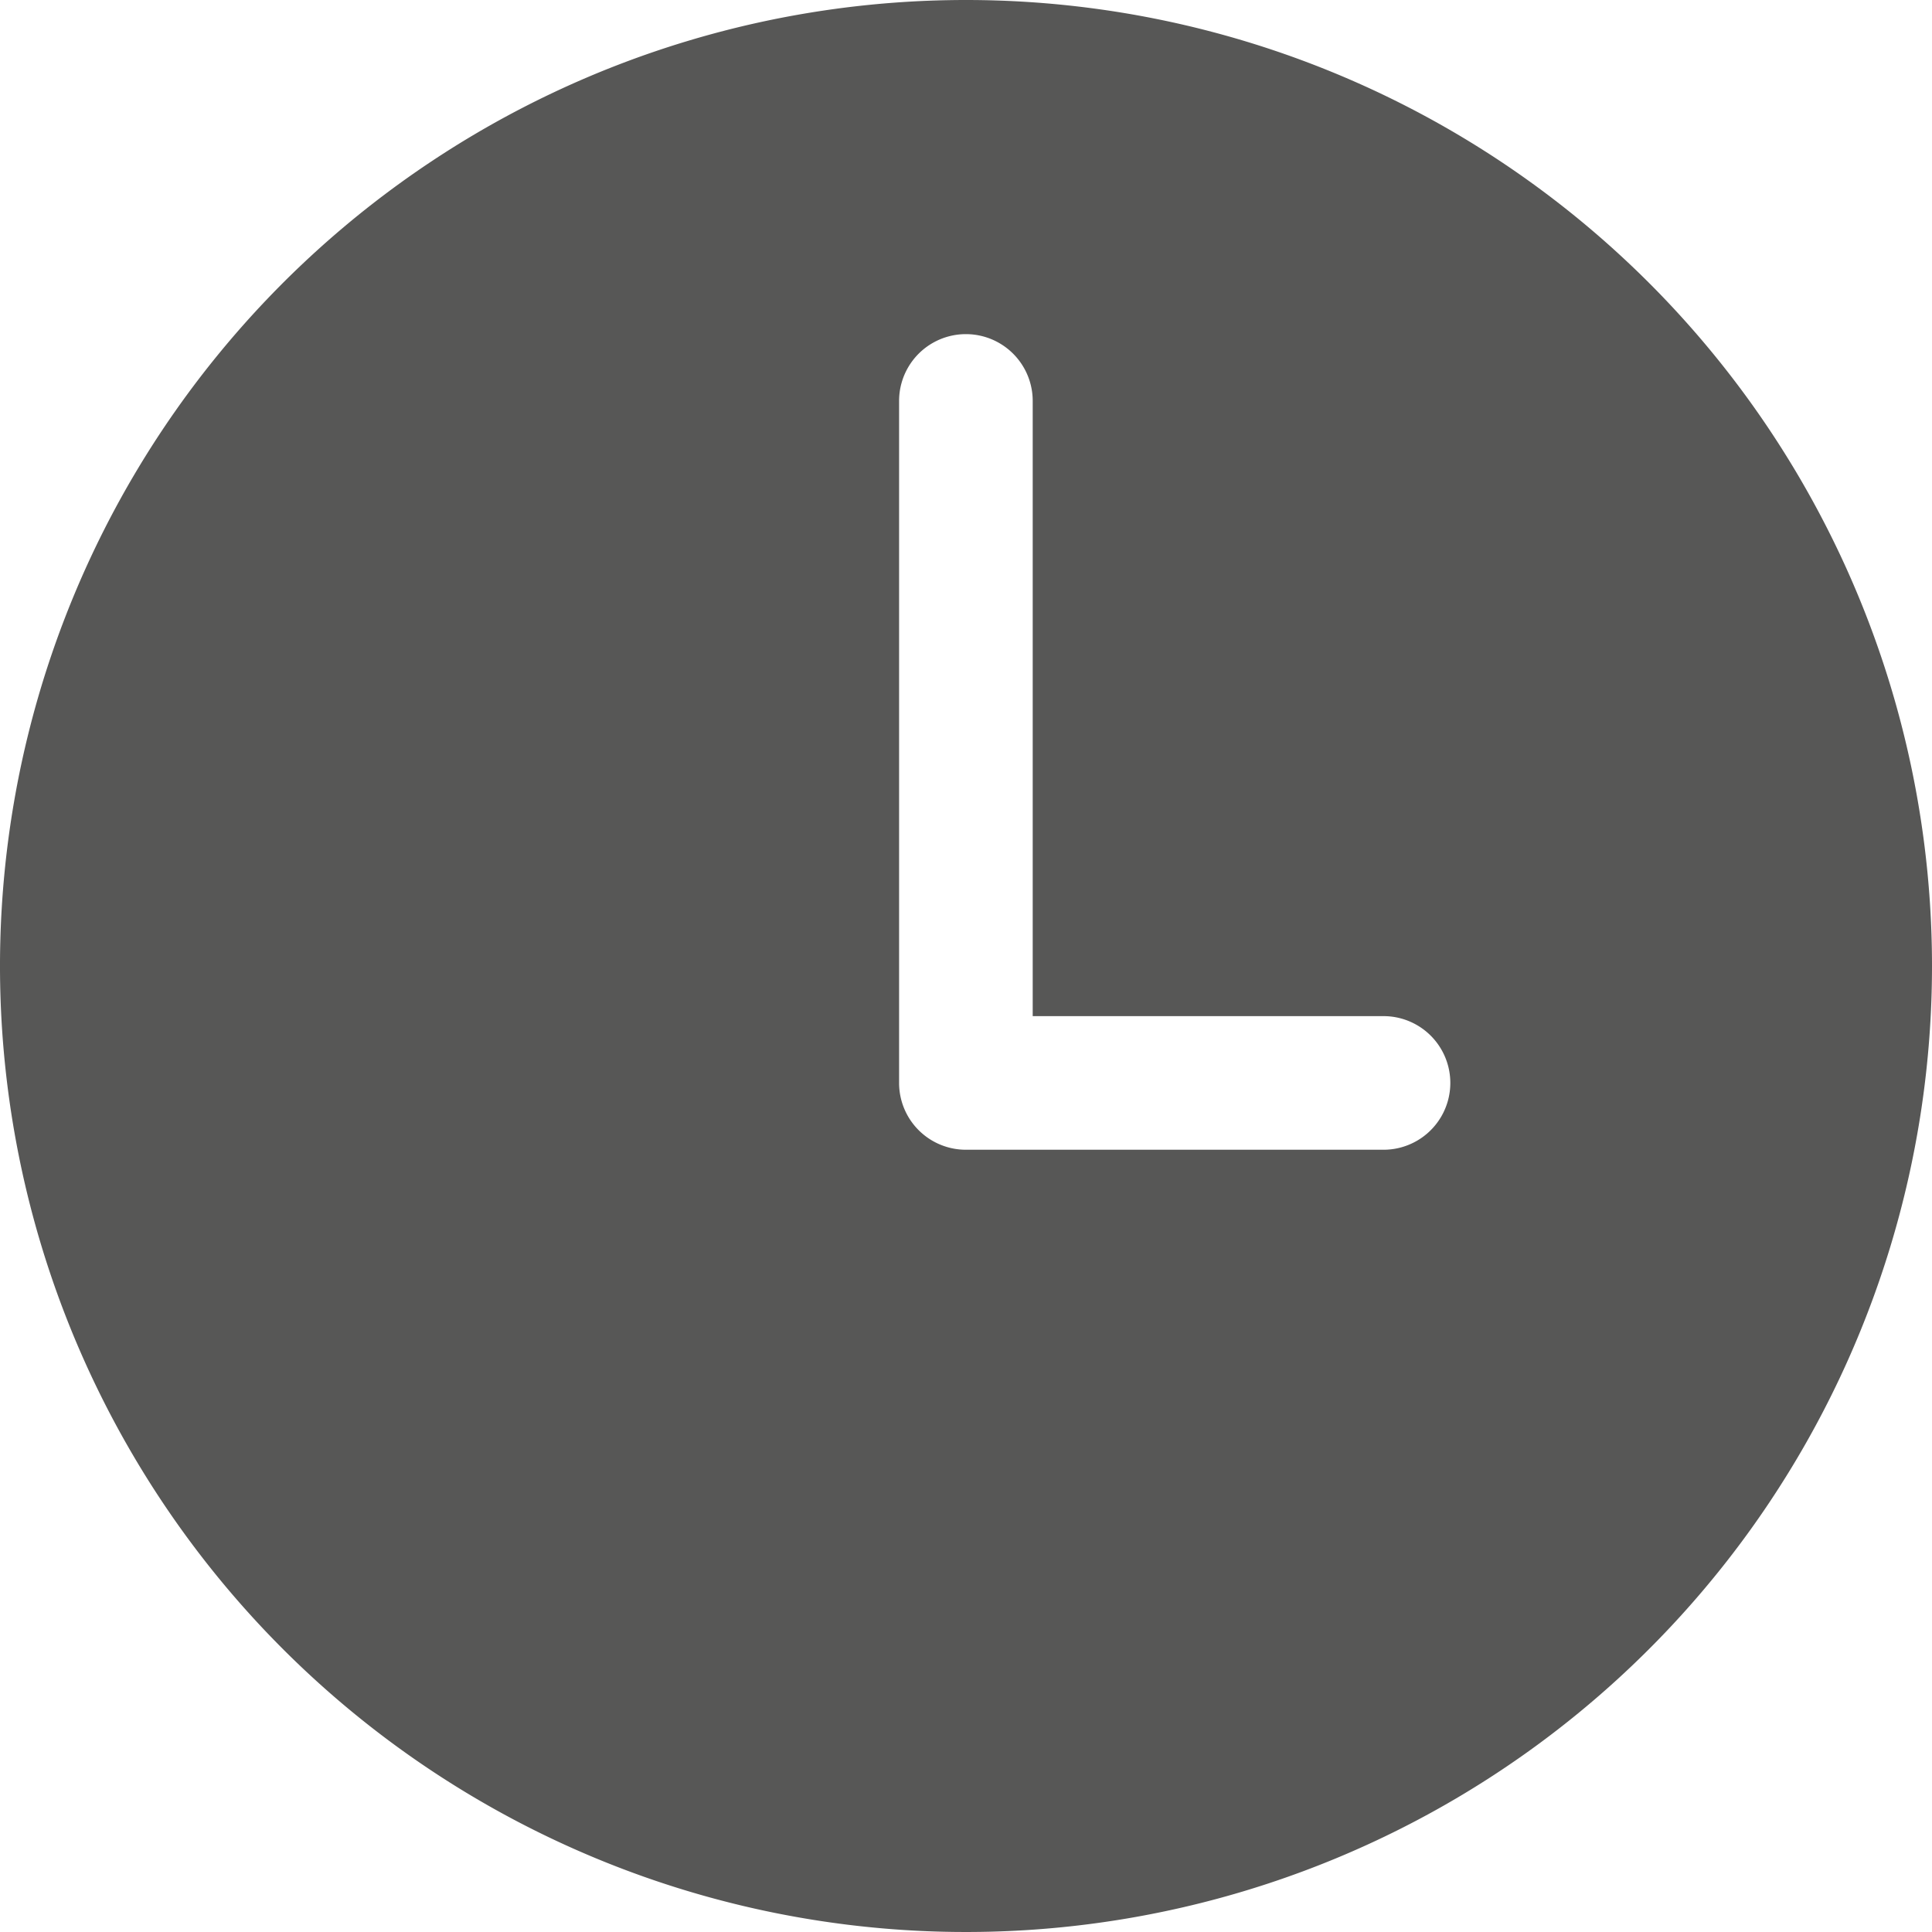 <svg id="clock" xmlns="http://www.w3.org/2000/svg" width="19" height="19" viewBox="0 0 19 19">
  <g id="Group_106" data-name="Group 106">
    <path id="Path_106" data-name="Path 106" d="M9.5,0A9.5,9.5,0,1,0,19,9.5,9.5,9.5,0,0,0,9.5,0Zm4.107,11.307H9.579c-.014,0-.026,0-.04,0s-.026,0-.04,0a.657.657,0,0,1-.657-.657V3.943a.657.657,0,0,1,1.314,0v6.05h3.45a.657.657,0,0,1,0,1.314Z" fill="#575756"/>
  </g>
</svg>
